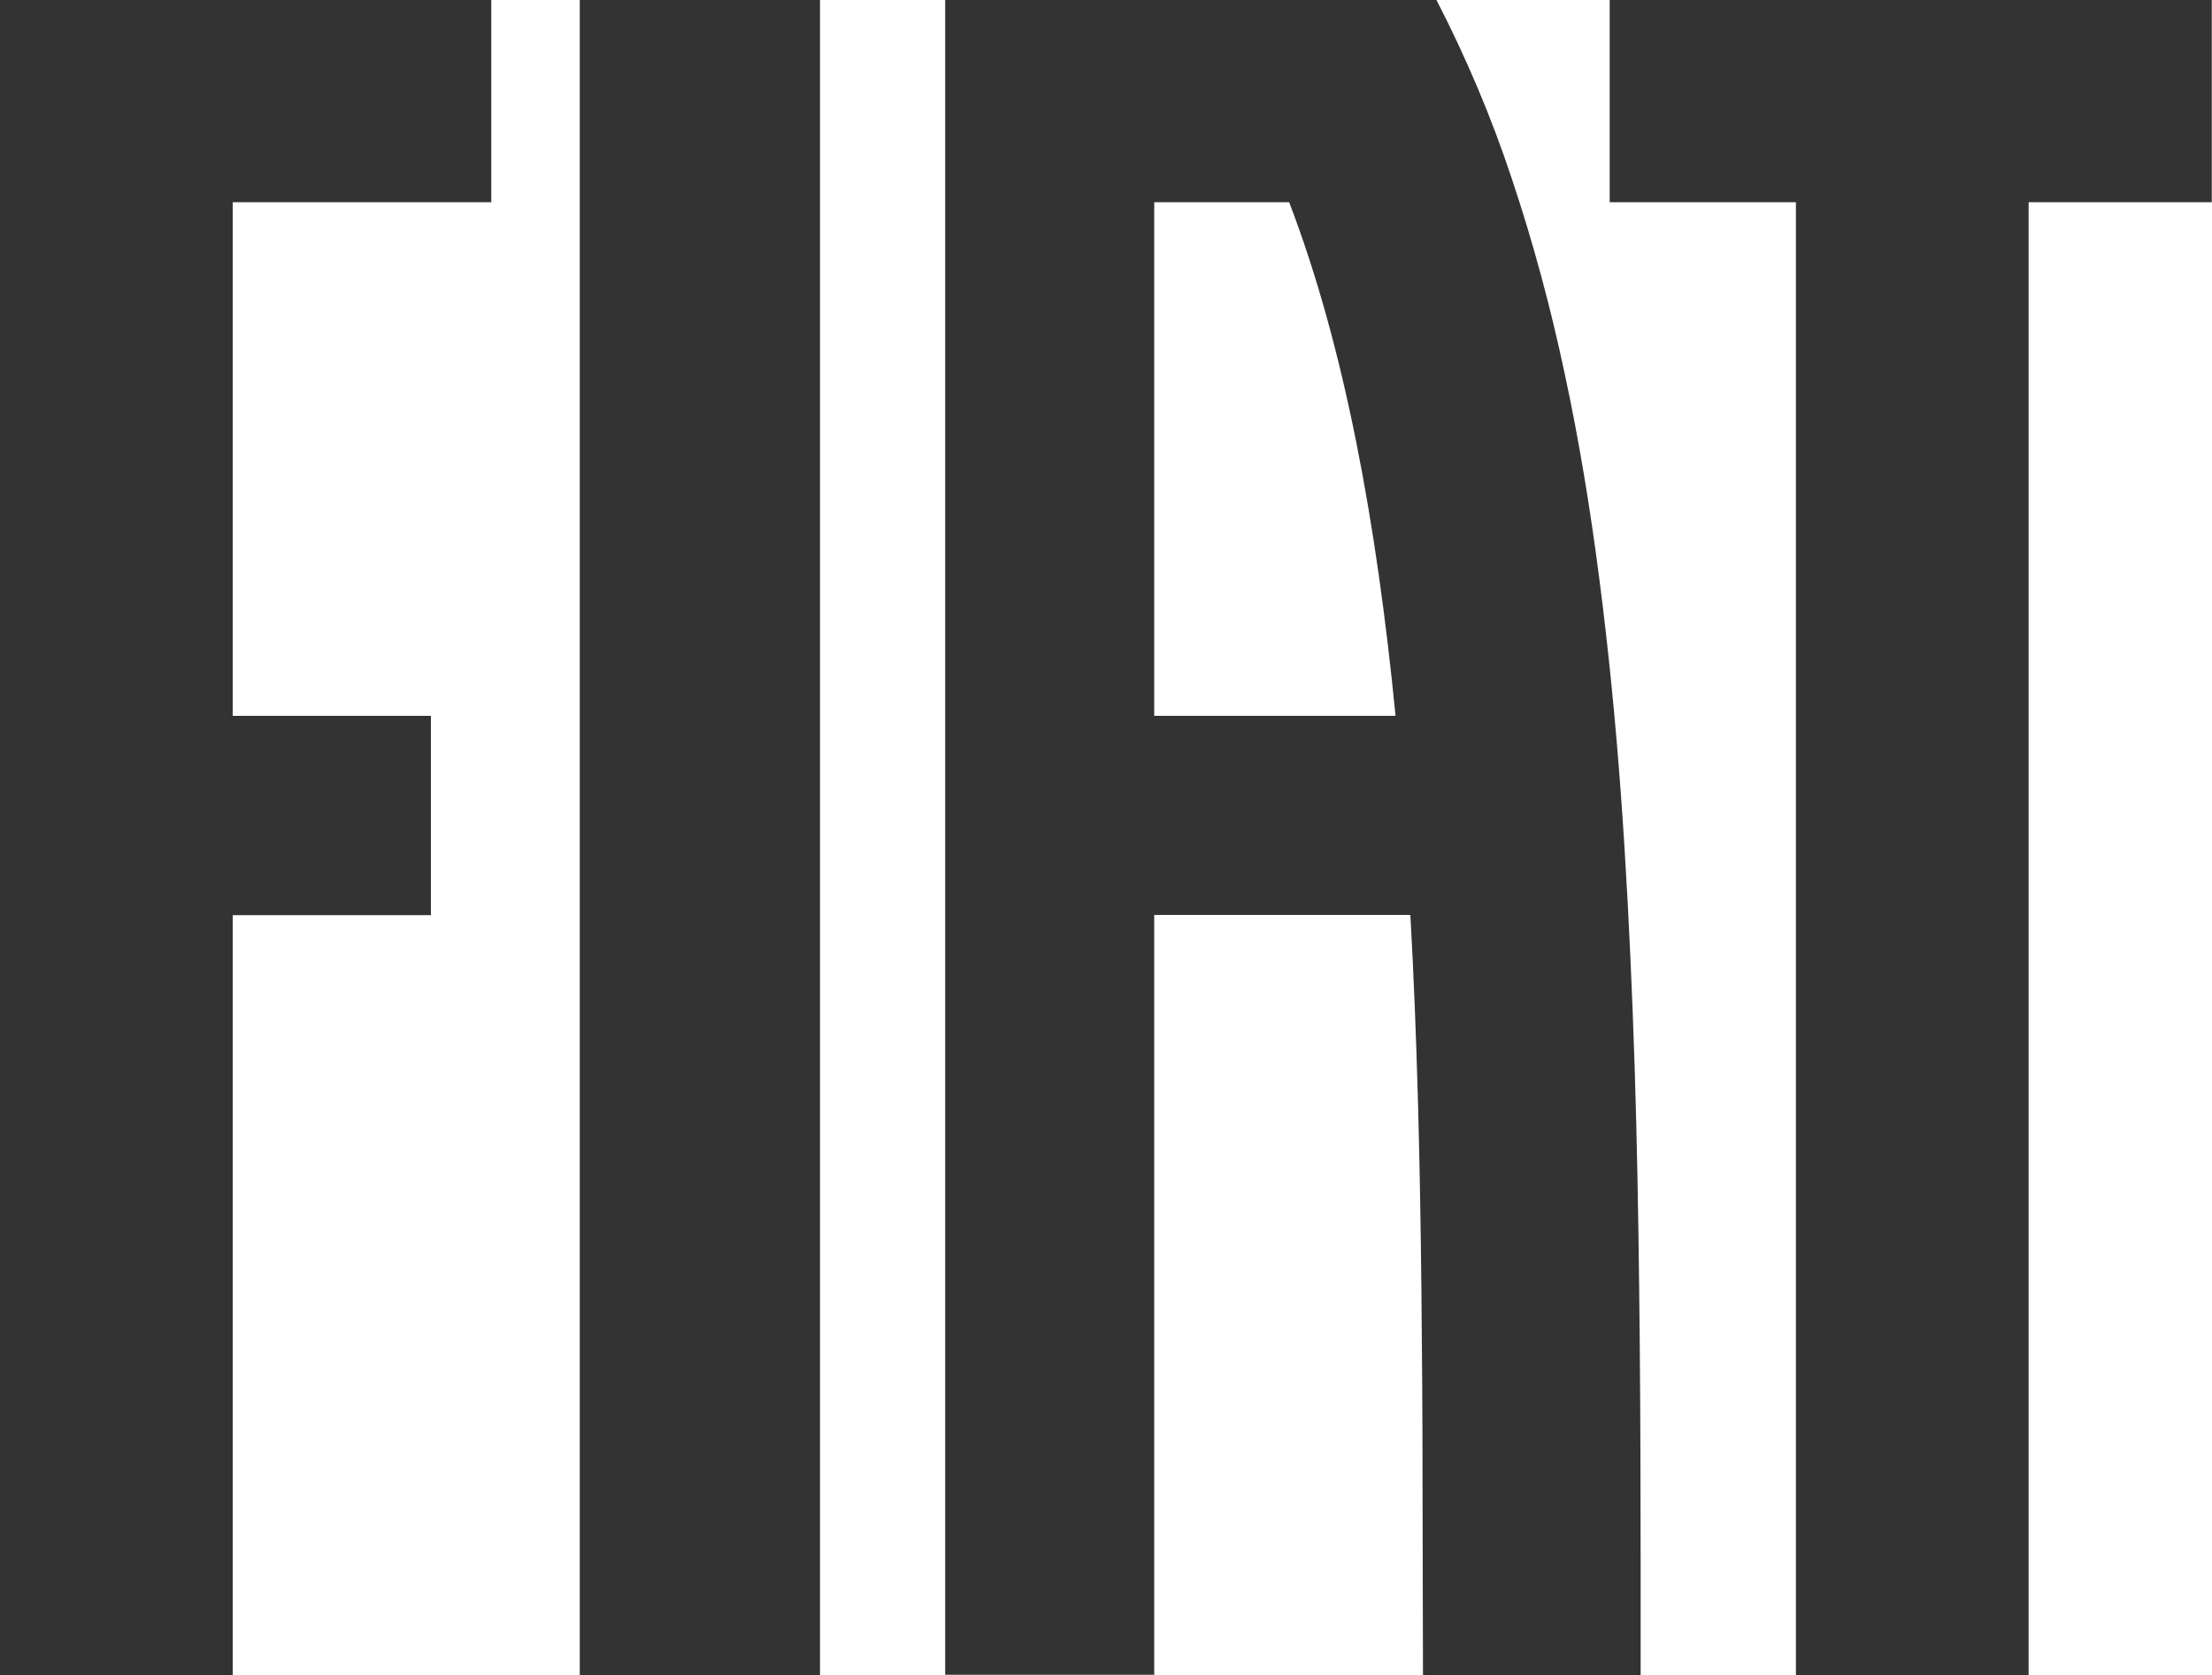 <?xml version="1.0" encoding="UTF-8"?>
<svg id="b" data-name="Layer 2" xmlns="http://www.w3.org/2000/svg" viewBox="0 0 100 75.72">
  <g id="c" data-name="Layer 3">
    <path d="m26.21,0h10.86v75.72h-10.86V0Zm46.56,0v9.14h8.42v66.58h10.52V9.14h8.28V0h-27.23ZM0,75.72h10.52v-34.35h8.96v-9.01h-8.96V9.14h11.69V0H0v75.72Zm74.17-4.96c0,1.66,0,3.31,0,4.96h-9.84c0-2.86-.02-5.74-.02-8.64,0-2.89-.02-5.78-.05-8.67-.06-5.76-.19-11.5-.5-17.05h-11.58v34.35h-9.45V0h22.21c1.34,2.6,2.49,5.31,3.41,8.09.96,2.87,1.75,5.8,2.38,8.77.65,3.01,1.16,6.12,1.57,9.29.41,3.16.73,6.4.97,9.66.24,3.26.41,6.58.54,9.9.13,3.32.21,6.68.26,10.02.05,3.33.08,6.72.09,10.04,0,1.67.01,3.33.01,4.99Zm-11.08-38.4c-.85-8.66-2.3-16.67-4.81-23.22h-6.1v23.22h10.91Z" style="fill: #333;"/>
  </g>
</svg>